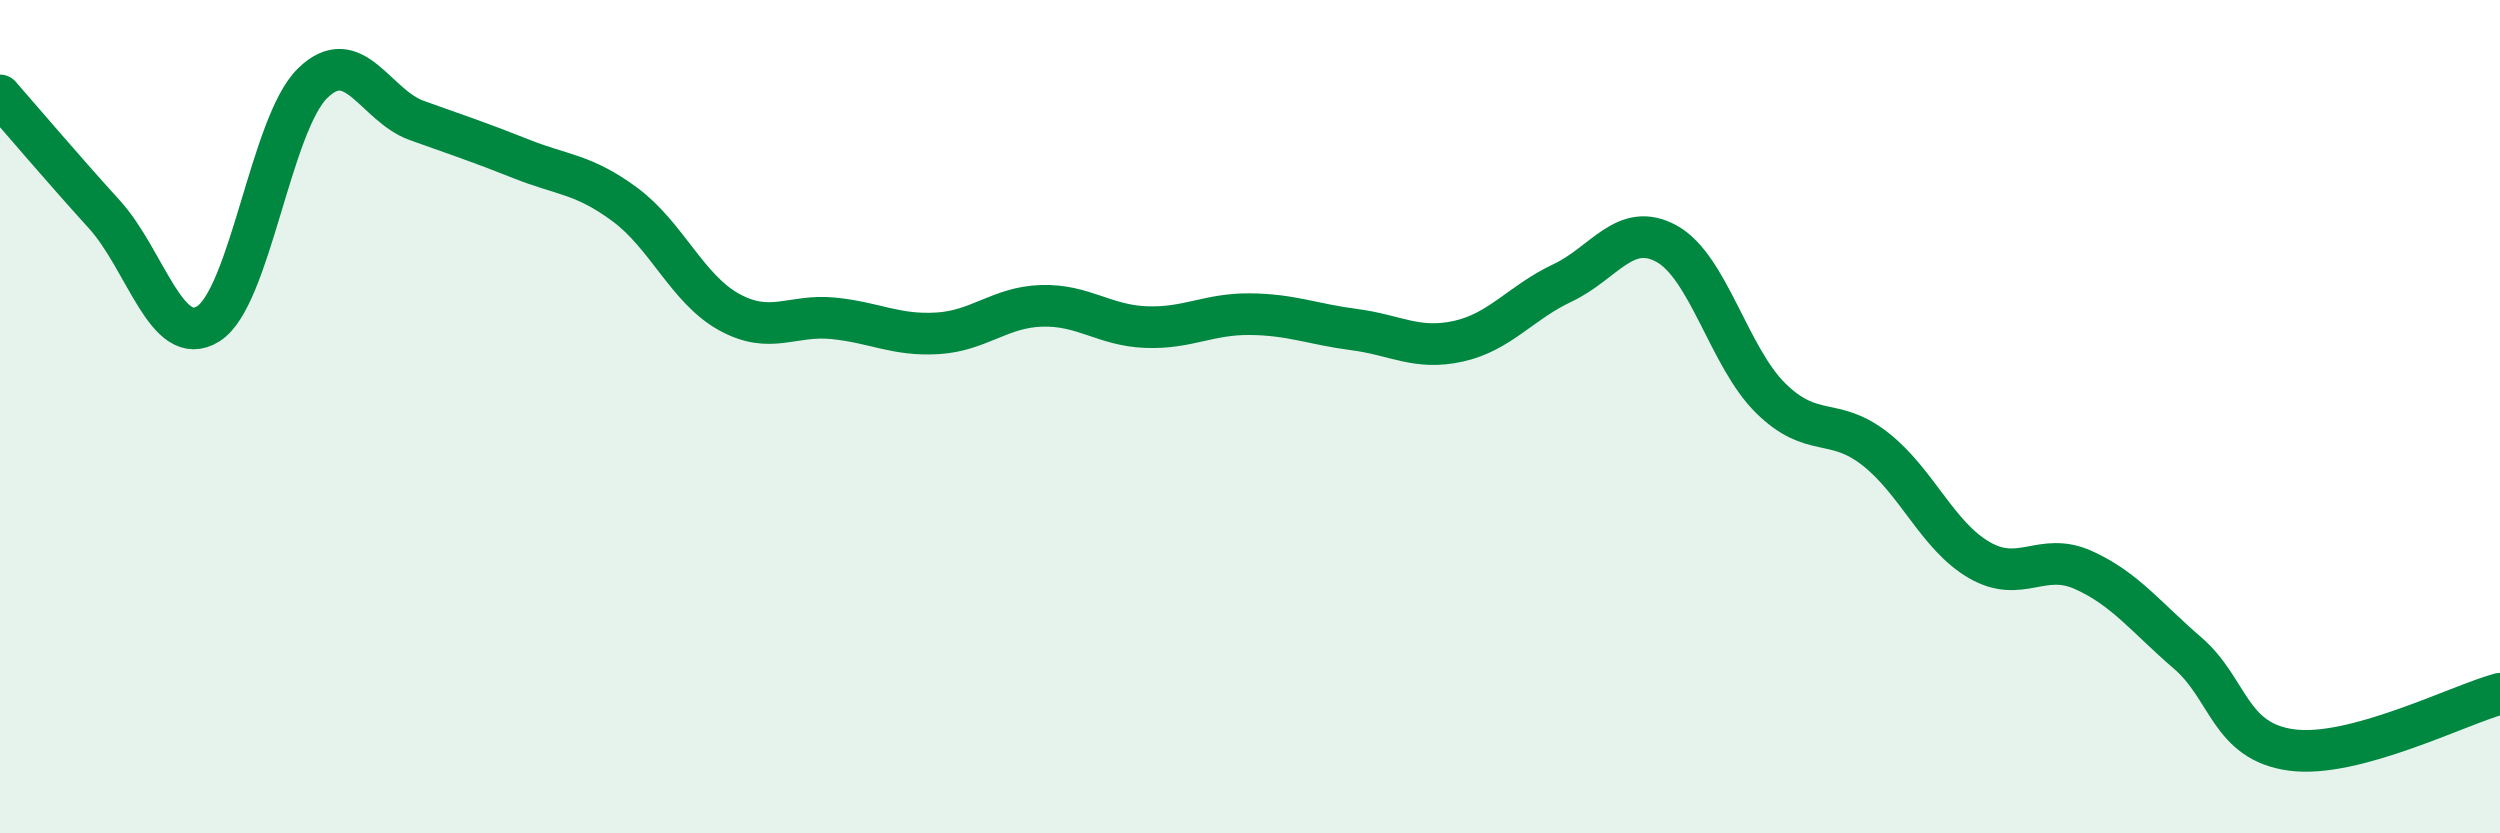 
    <svg width="60" height="20" viewBox="0 0 60 20" xmlns="http://www.w3.org/2000/svg">
      <path
        d="M 0,2.29 C 0.5,2.86 1.5,4.04 2.5,5.14 C 3.5,6.24 4,8.4 5,7.77 C 6,7.14 6.5,2.98 7.5,2 C 8.5,1.02 9,2.53 10,2.89 C 11,3.25 11.5,3.41 12.5,3.81 C 13.5,4.21 14,4.17 15,4.91 C 16,5.65 16.5,6.94 17.5,7.49 C 18.5,8.04 19,7.54 20,7.64 C 21,7.74 21.5,8.06 22.5,8 C 23.5,7.94 24,7.37 25,7.34 C 26,7.31 26.5,7.81 27.5,7.85 C 28.5,7.89 29,7.53 30,7.54 C 31,7.55 31.5,7.78 32.5,7.91 C 33.5,8.04 34,8.41 35,8.19 C 36,7.97 36.5,7.26 37.5,6.79 C 38.5,6.32 39,5.3 40,5.85 C 41,6.4 41.5,8.58 42.5,9.56 C 43.5,10.54 44,9.99 45,10.77 C 46,11.55 46.5,12.86 47.5,13.44 C 48.5,14.02 49,13.23 50,13.68 C 51,14.13 51.5,14.81 52.5,15.67 C 53.5,16.53 53.5,17.8 55,18 C 56.5,18.2 59,16.92 60,16.65L60 20L0 20Z"
        fill="#008740"
        opacity="0.1"
        stroke-linecap="round"
        stroke-linejoin="round"
      />
      <path
        d="M 0,2.29 C 0.5,2.86 1.5,4.04 2.5,5.14 C 3.5,6.24 4,8.4 5,7.77 C 6,7.14 6.5,2.98 7.5,2 C 8.5,1.02 9,2.53 10,2.89 C 11,3.25 11.5,3.41 12.5,3.81 C 13.5,4.21 14,4.17 15,4.91 C 16,5.65 16.5,6.94 17.5,7.49 C 18.5,8.04 19,7.54 20,7.64 C 21,7.74 21.5,8.06 22.5,8 C 23.5,7.94 24,7.37 25,7.34 C 26,7.31 26.5,7.81 27.5,7.85 C 28.5,7.89 29,7.53 30,7.54 C 31,7.55 31.5,7.78 32.5,7.91 C 33.5,8.04 34,8.41 35,8.19 C 36,7.97 36.5,7.26 37.5,6.79 C 38.5,6.32 39,5.3 40,5.85 C 41,6.4 41.5,8.58 42.5,9.56 C 43.5,10.54 44,9.99 45,10.77 C 46,11.55 46.5,12.86 47.5,13.44 C 48.5,14.02 49,13.23 50,13.68 C 51,14.13 51.5,14.81 52.5,15.67 C 53.5,16.53 53.5,17.8 55,18 C 56.5,18.2 59,16.92 60,16.65"
        stroke="#008740"
        stroke-width="1"
        fill="none"
        stroke-linecap="round"
        stroke-linejoin="round"
      />
    </svg>
  